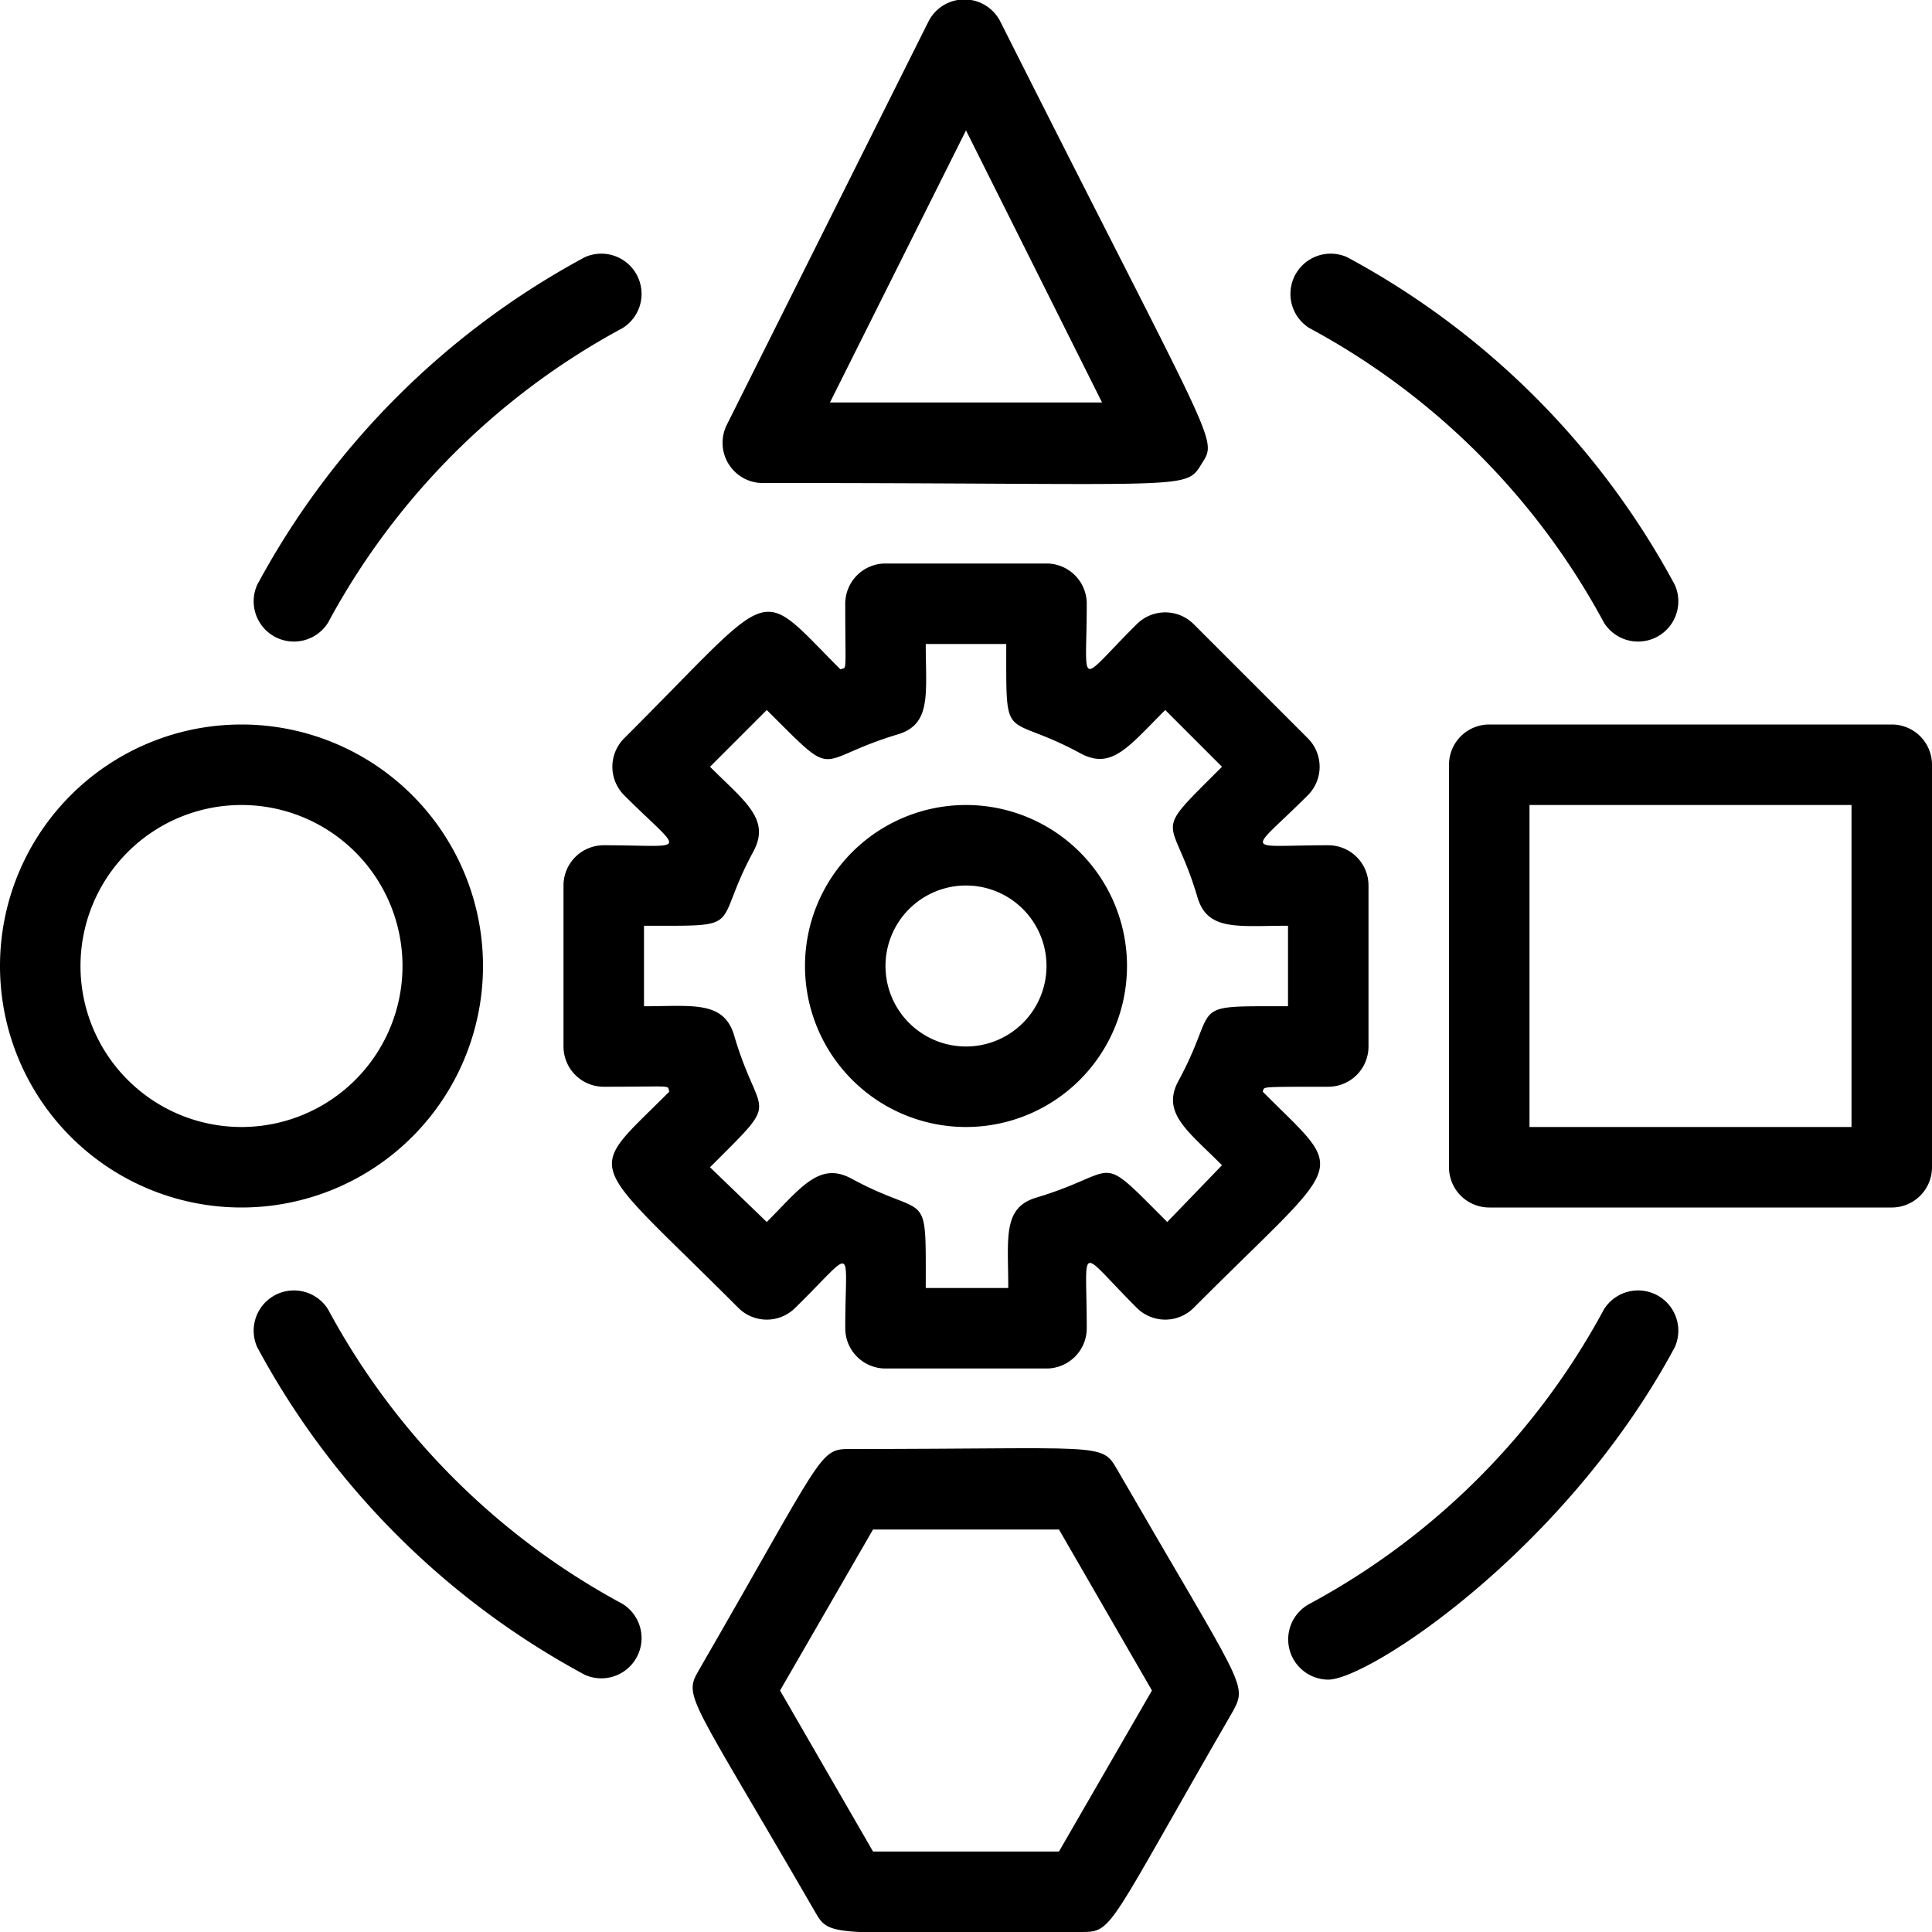 <svg viewBox="0 0 48 48" xmlns="http://www.w3.org/2000/svg"><g id="Developing_shape_product" data-name="Developing shape product"><path d="m19 12c10.61 0 10.44.19 10.85-.47s.41-.25-5-11a1 1 0 0 0 -1.78 0l-5 10a1 1 0 0 0 .93 1.47zm5-8.76 3.38 6.76h-6.76z"/><path d="m47 18h-10a1 1 0 0 0 -1 1v10a1 1 0 0 0 1 1h10a1 1 0 0 0 1-1v-10a1 1 0 0 0 -1-1zm-1 10h-8v-8h8z"/><path d="m12 24a6 6 0 1 0 -6 6 6 6 0 0 0 6-6zm-6 4a4 4 0 1 1 4-4 4 4 0 0 1 -4 4z"/><path d="m33 27a1 1 0 0 0 1-1v-4a1 1 0 0 0 -1-1c-2.15 0-2 .25-.51-1.24a1 1 0 0 0 0-1.42l-2.83-2.83a1 1 0 0 0 -1.42 0c-1.5 1.49-1.24 1.63-1.24-.51a1 1 0 0 0 -1-1h-4a1 1 0 0 0 -1 1c0 1.8.05 1.56-.12 1.63-2.13-2.13-1.52-2.13-5.37 1.71a1 1 0 0 0 0 1.42c1.49 1.49 1.64 1.24-.51 1.24a1 1 0 0 0 -1 1v4a1 1 0 0 0 1 1c1.81 0 1.56-.05 1.63.12-2.12 2.13-2.13 1.52 1.71 5.37a1 1 0 0 0 1.42 0c1.52-1.49 1.24-1.6 1.24.51a1 1 0 0 0 1 1h4a1 1 0 0 0 1-1c0-2.15-.25-2 1.24-.51a1 1 0 0 0 1.42 0c3.83-3.84 3.84-3.23 1.71-5.37.07-.12-.19-.12 1.63-.12zm-3.72-.15c-.44.81.25 1.26 1.08 2.1l-1.36 1.41c-1.8-1.8-1.11-1.25-3.24-.61-.86.25-.71 1-.71 2.25h-2.05c0-2.58.08-1.67-1.85-2.72-.8-.43-1.26.24-2.1 1.08l-1.41-1.36c1.81-1.81 1.24-1.12.61-3.24-.25-.91-1.03-.76-2.25-.76v-2c2.58 0 1.67.09 2.72-1.85.43-.8-.22-1.24-1.08-2.1l1.41-1.41c1.81 1.8 1.12 1.25 3.24.61.86-.25.71-1 .71-2.25h2c0 2.58-.08 1.67 1.85 2.72.77.41 1.18-.16 2.1-1.08l1.41 1.41c-1.81 1.81-1.24 1.11-.61 3.24.25.85 1 .71 2.25.71v2c-2.58 0-1.67-.08-2.72 1.85z"/><path d="m24 20a4 4 0 1 0 4 4 4 4 0 0 0 -4-4zm0 6a2 2 0 1 1 2-2 2 2 0 0 1 -2 2z"/><path d="m32.53 8.15a18 18 0 0 1 7.32 7.32 1 1 0 0 0 1.76-.94 20 20 0 0 0 -8.14-8.14 1 1 0 0 0 -.94 1.76z"/><path d="m39.85 32.53a18 18 0 0 1 -7.32 7.32 1 1 0 0 0 .47 1.88c1 0 5.9-3.21 8.61-8.26a1 1 0 0 0 -1.76-.94z"/><path d="m15.47 39.85a18 18 0 0 1 -7.32-7.32 1 1 0 0 0 -1.76.94 20 20 0 0 0 8.14 8.14 1 1 0 0 0 .94-1.76z"/><path d="m8.15 15.47a18 18 0 0 1 7.32-7.32 1 1 0 0 0 -.94-1.76 20 20 0 0 0 -8.14 8.14 1 1 0 0 0 1.76.94z"/><path d="m27.75 36.5c-.38-.67-.4-.5-6.64-.5-.77 0-.64.12-3.75 5.5-.39.67-.22.62 2.89 6 .38.67.4.5 6.64.5.77 0 .64-.12 3.75-5.5.36-.67.22-.62-2.89-6zm-1.44 9.5h-4.62l-2.31-4 2.31-4h4.62l2.31 4z"/></g></svg>